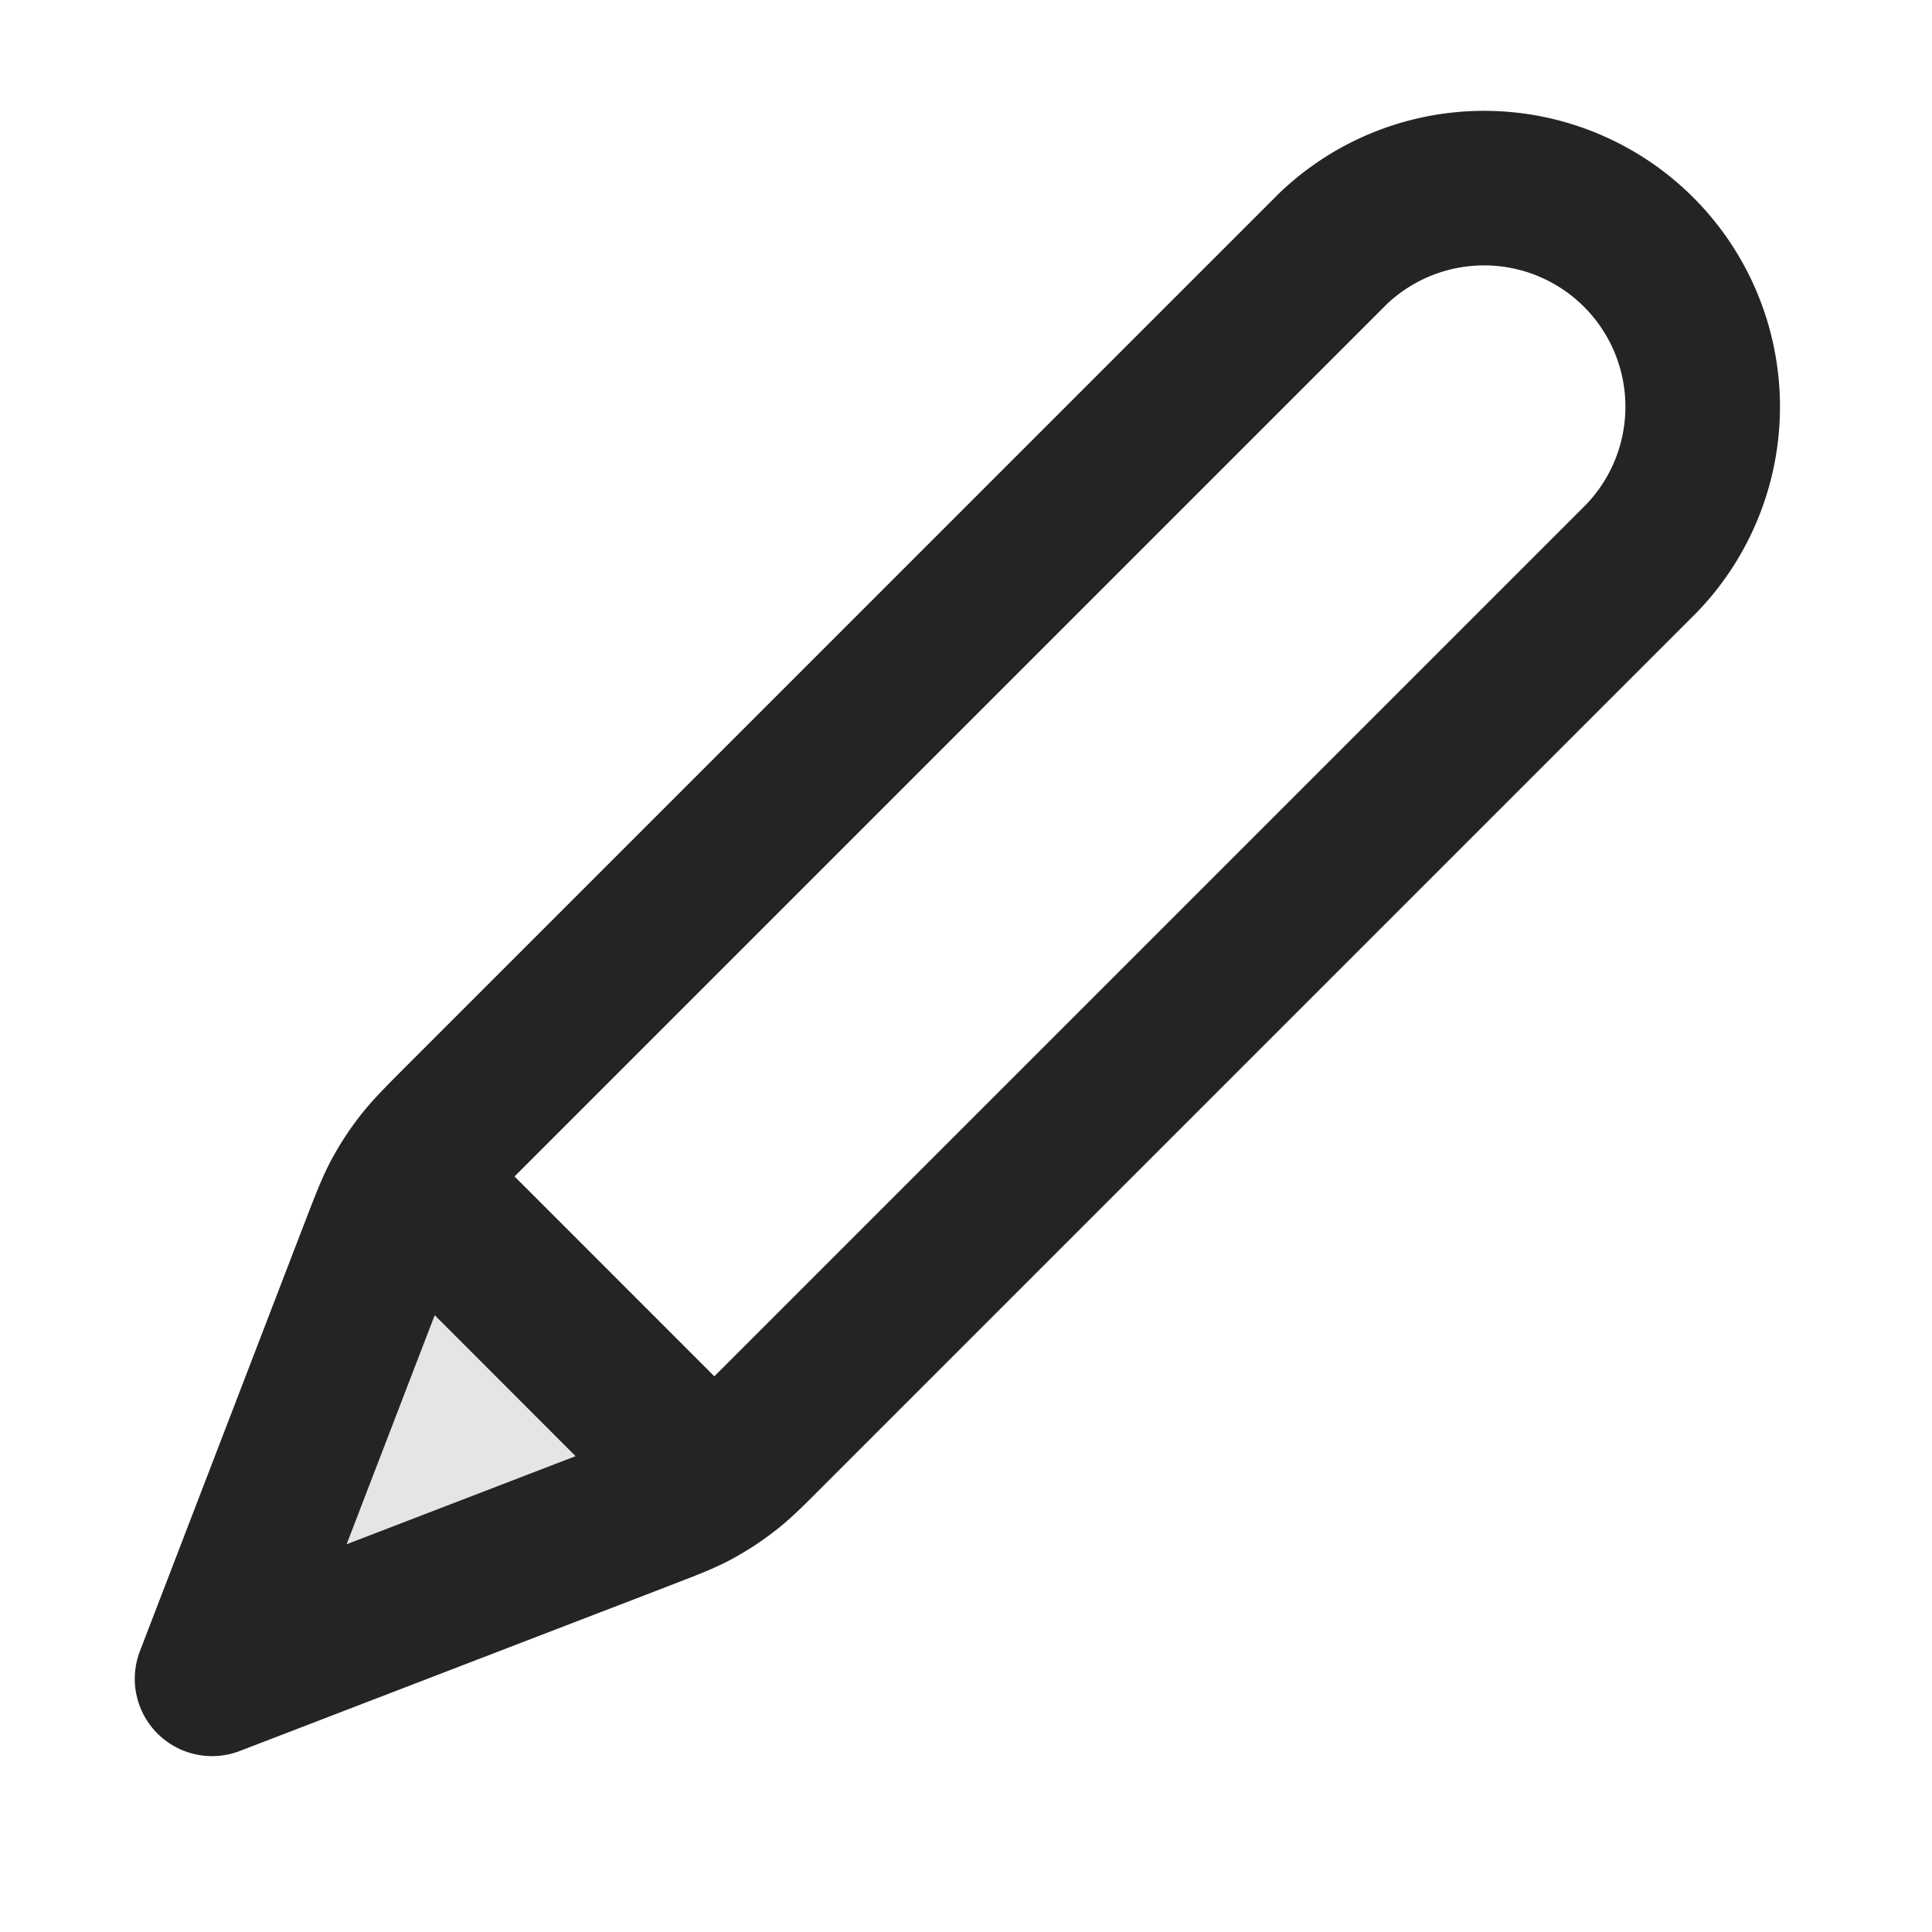 <svg xmlns="http://www.w3.org/2000/svg" width="25" height="25" fill="none"><path fill="#252424" d="M4.802 16.373c.148-.383.221-.575.347-.662a.5.5 0 0 1 .38-.08c.15.028.295.173.586.463l2.259 2.26c.29.29.435.434.464.585a.5.5 0 0 1-.08.38c-.088.126-.28.2-.663.347l-5.35 2.058 2.057-5.351Z" opacity=".12"/><path stroke="#252424" stroke-linecap="round" stroke-linejoin="round" stroke-width="2" d="m2.744 21.724 5.55-2.135c.354-.136.532-.204.698-.293.147-.08.288-.171.42-.274.15-.115.284-.25.552-.519l11.28-11.28a2.829 2.829 0 0 0-4-4l-11.28 11.28c-.268.27-.403.404-.518.553a2.996 2.996 0 0 0-.274.42c-.089.166-.157.343-.294.698l-2.134 5.55Zm0 0 2.058-5.351c.148-.383.221-.575.347-.662a.5.5 0 0 1 .38-.08c.15.028.296.173.586.463l2.259 2.26c.29.29.435.434.464.585a.5.5 0 0 1-.08.38c-.088.126-.28.2-.663.347l-5.35 2.058Z"/></svg>
